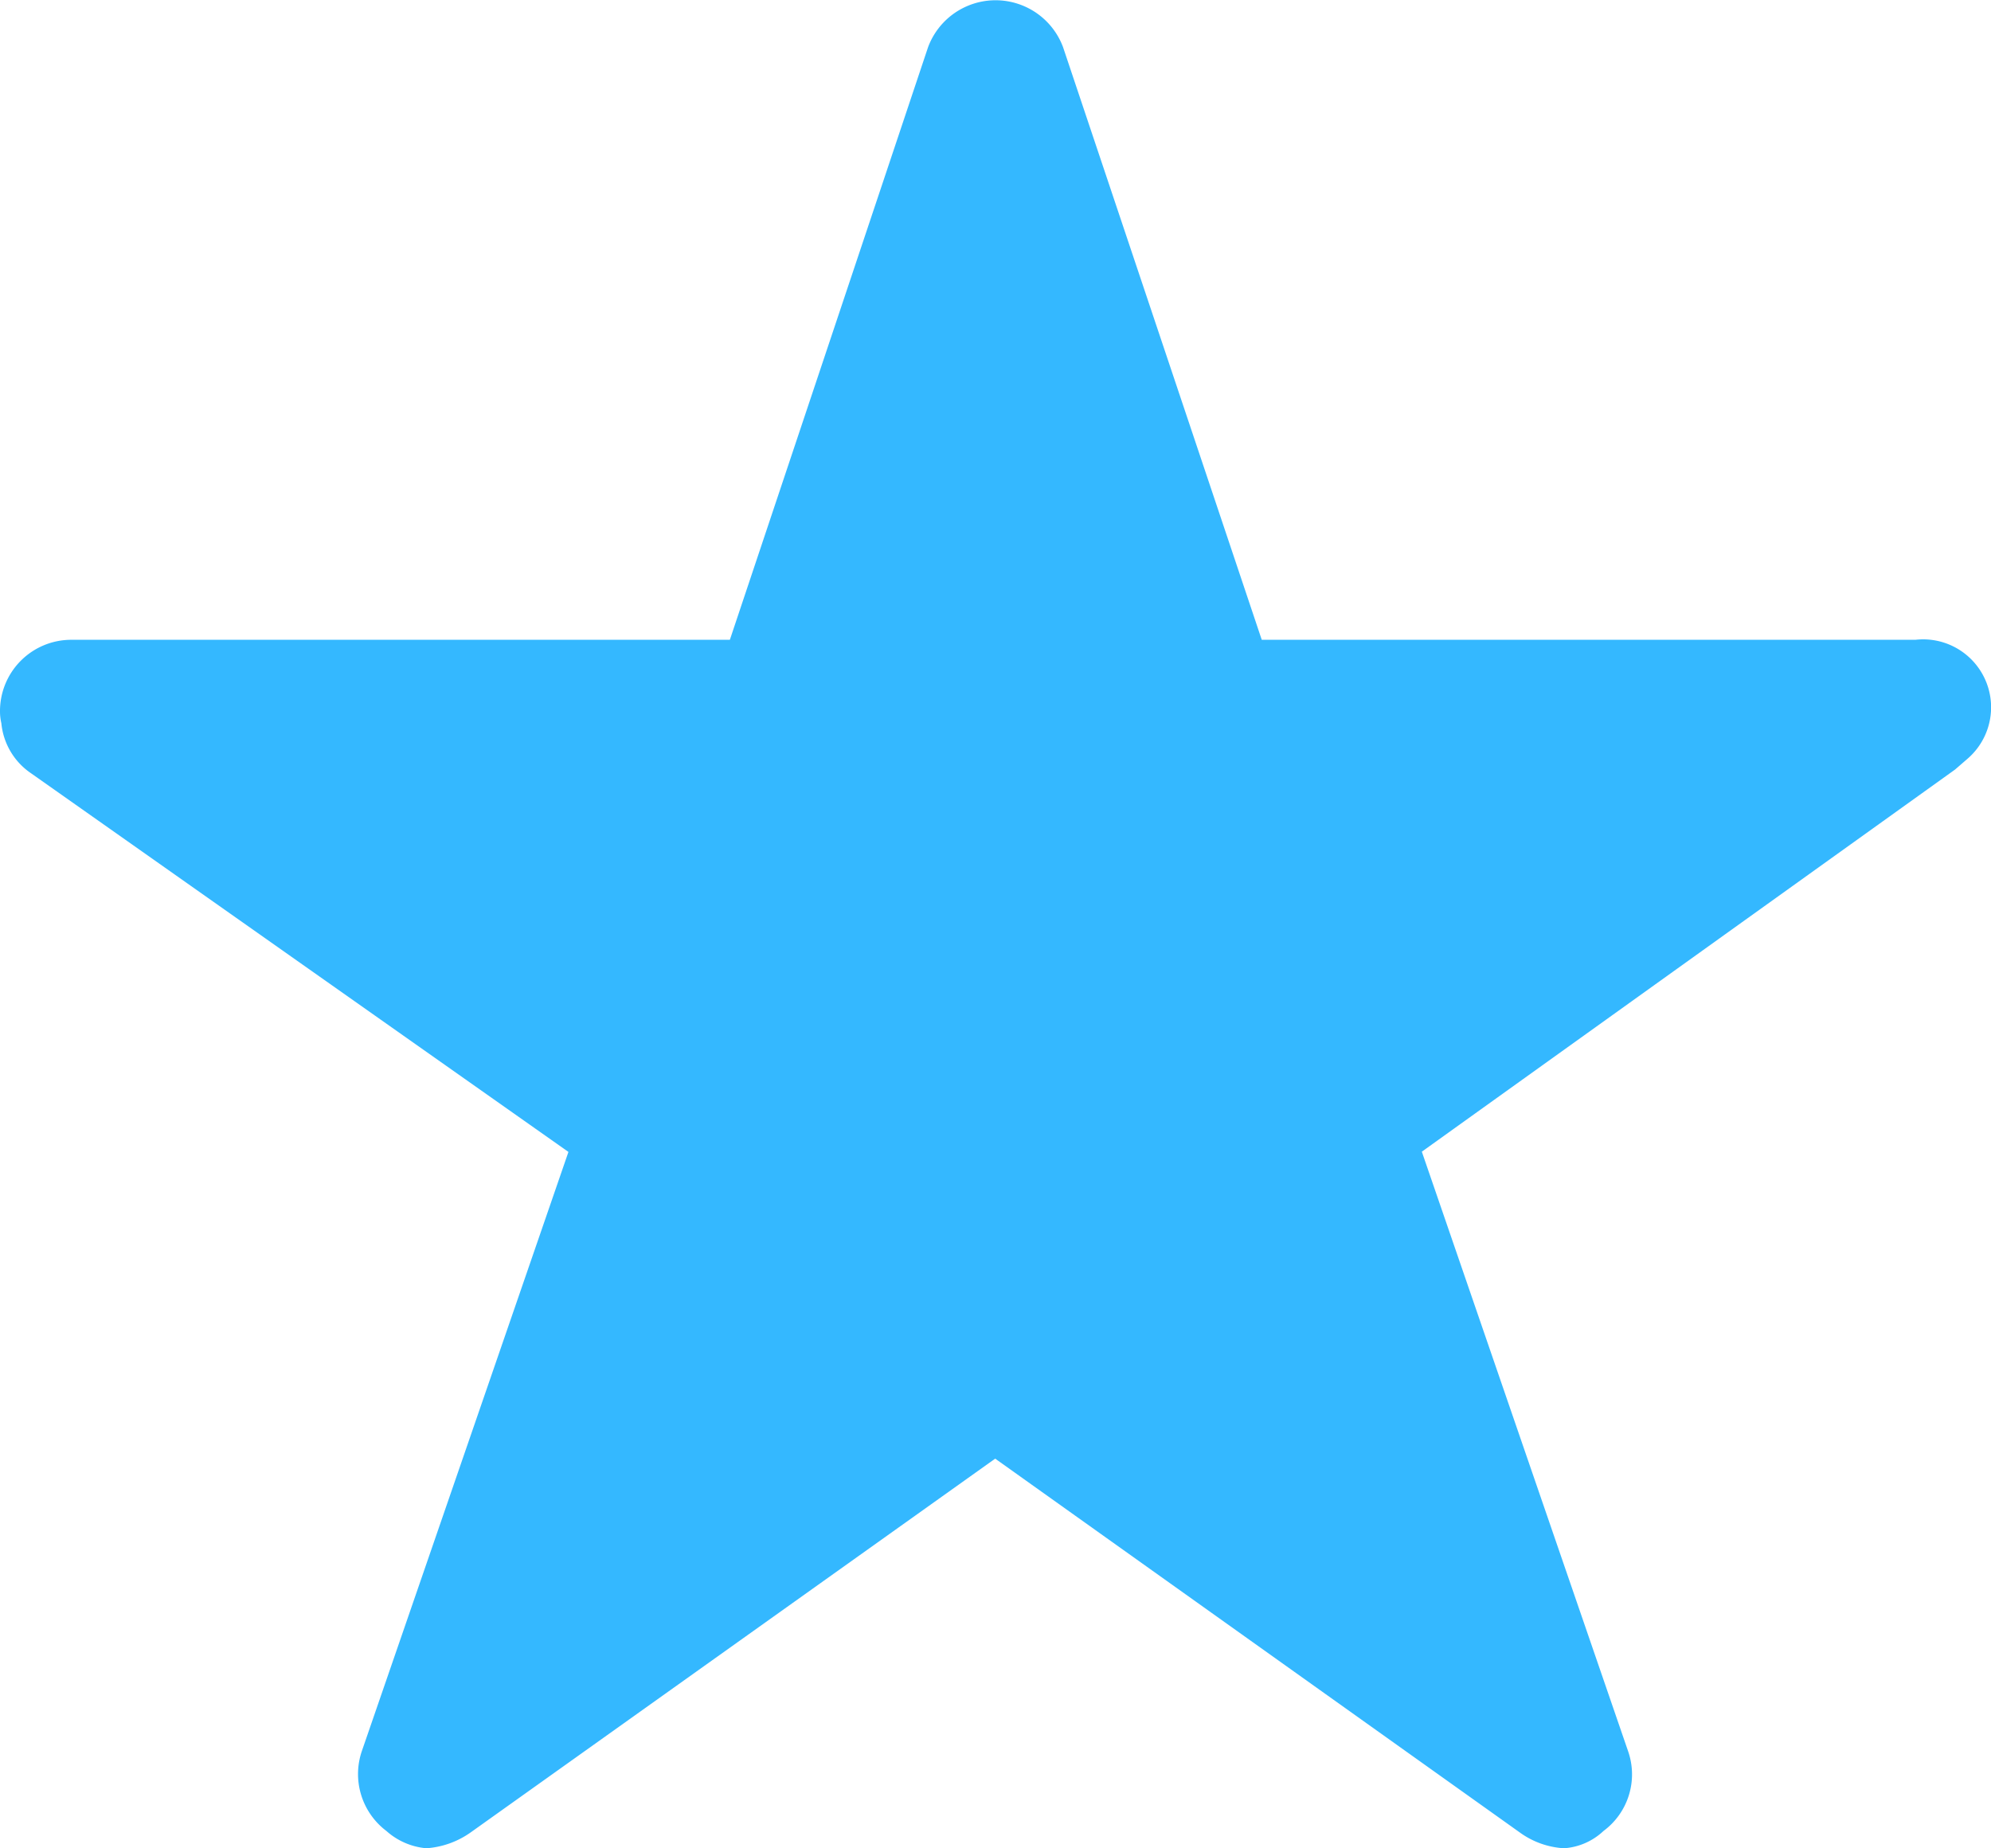 <svg xmlns="http://www.w3.org/2000/svg" width="16.231" height="15.072" viewBox="0 0 16.231 15.072">
  <path id="Icon_ionic-ios-star" data-name="Icon ionic-ios-star" d="M17.865,8.592H12.536L10.916,3.759a.587.587,0,0,0-1.1,0L8.2,8.592H2.83a.581.581,0,0,0-.58.58.426.426,0,0,0,.011.1.557.557,0,0,0,.243.409l4.38,3.087L5.2,17.653a.581.581,0,0,0,.2.652.561.561,0,0,0,.326.141.71.71,0,0,0,.362-.13l4.275-3.047,4.275,3.047a.679.679,0,0,0,.362.13.52.52,0,0,0,.322-.141.574.574,0,0,0,.2-.652l-1.681-4.887L18.188,9.65l.105-.091a.554.554,0,0,0-.428-.967Z" transform="translate(-2.25 -3.375)" fill="#34b8ff"/>
</svg>
